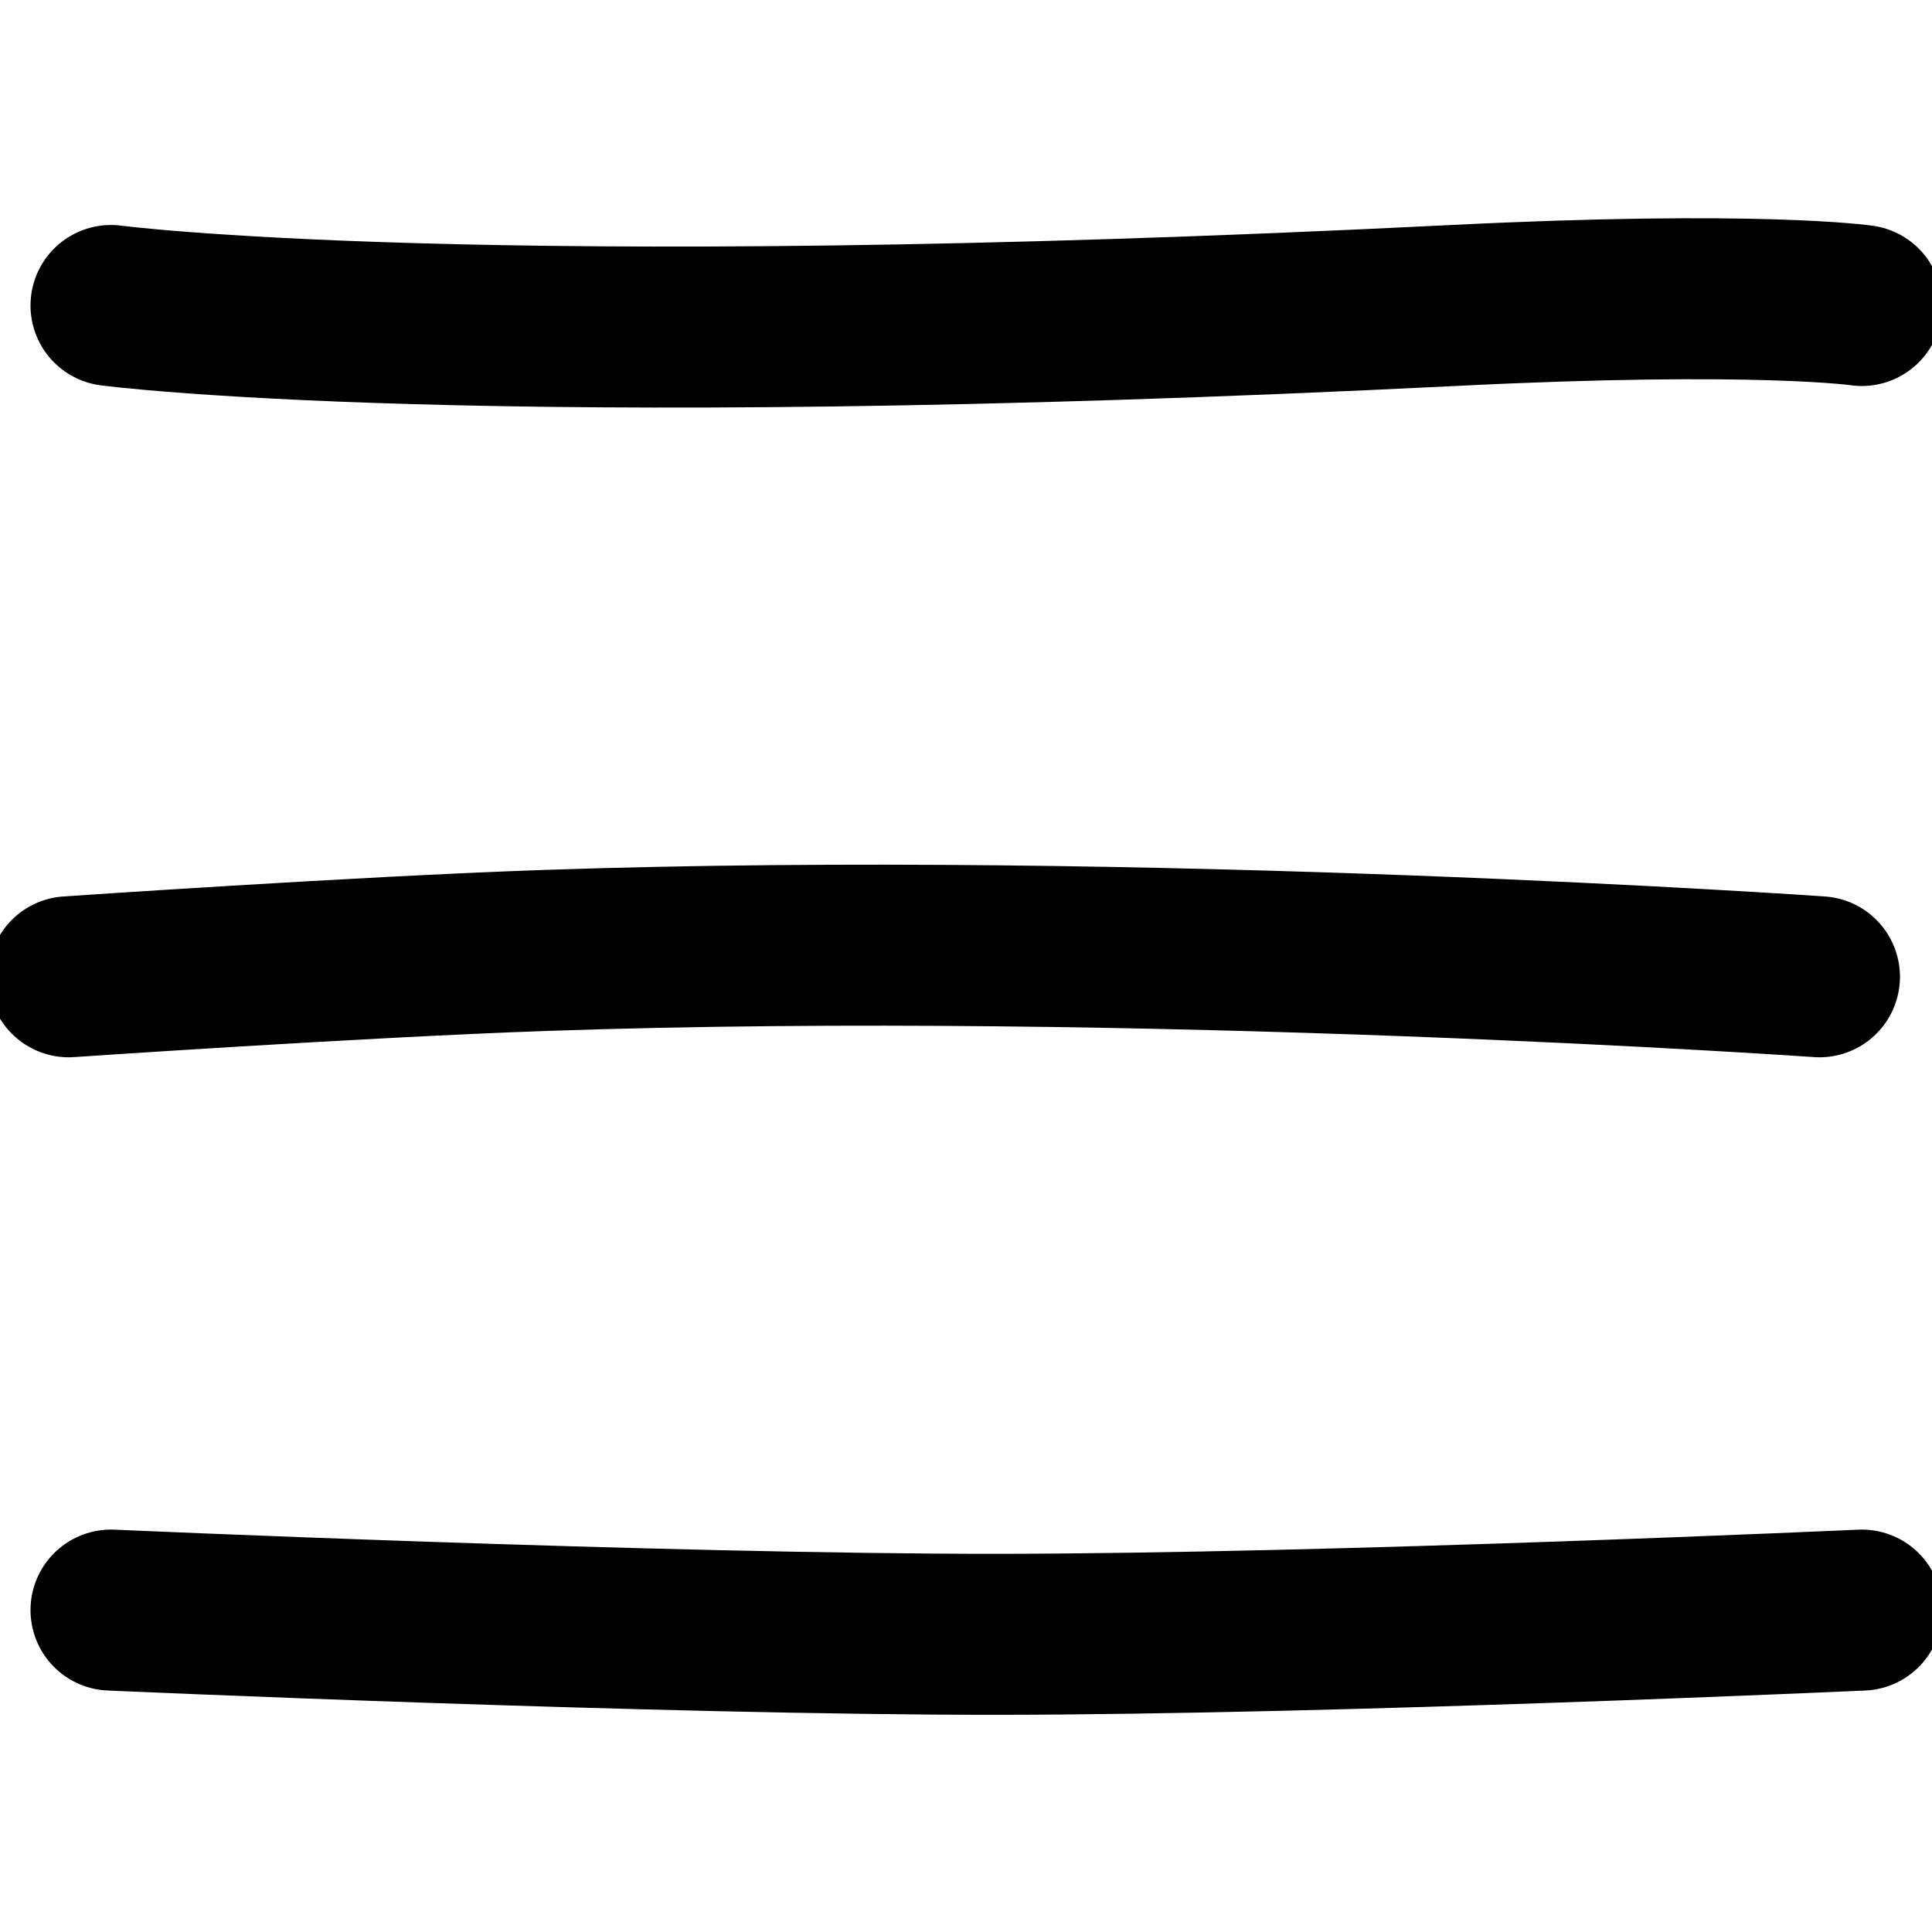 <svg width="24" height="24" viewBox="0 0 24 24" fill="none" xmlns="http://www.w3.org/2000/svg">
<path d="M1.379 3.795C1.379 3.795 5.928 4.398 18.053 3.795C21.846 3.606 23.128 3.795 23.128 3.795M0.854 12.134C0.854 12.134 4.455 11.887 6.766 11.807C14.233 11.549 22.602 12.134 22.602 12.134M1.379 20.001C1.379 20.001 8.199 20.305 12.393 20.302C16.587 20.299 23.128 20.001 23.128 20.001" stroke="black" stroke-width="2" stroke-linecap="round" stroke-linejoin="round"/>
</svg>
